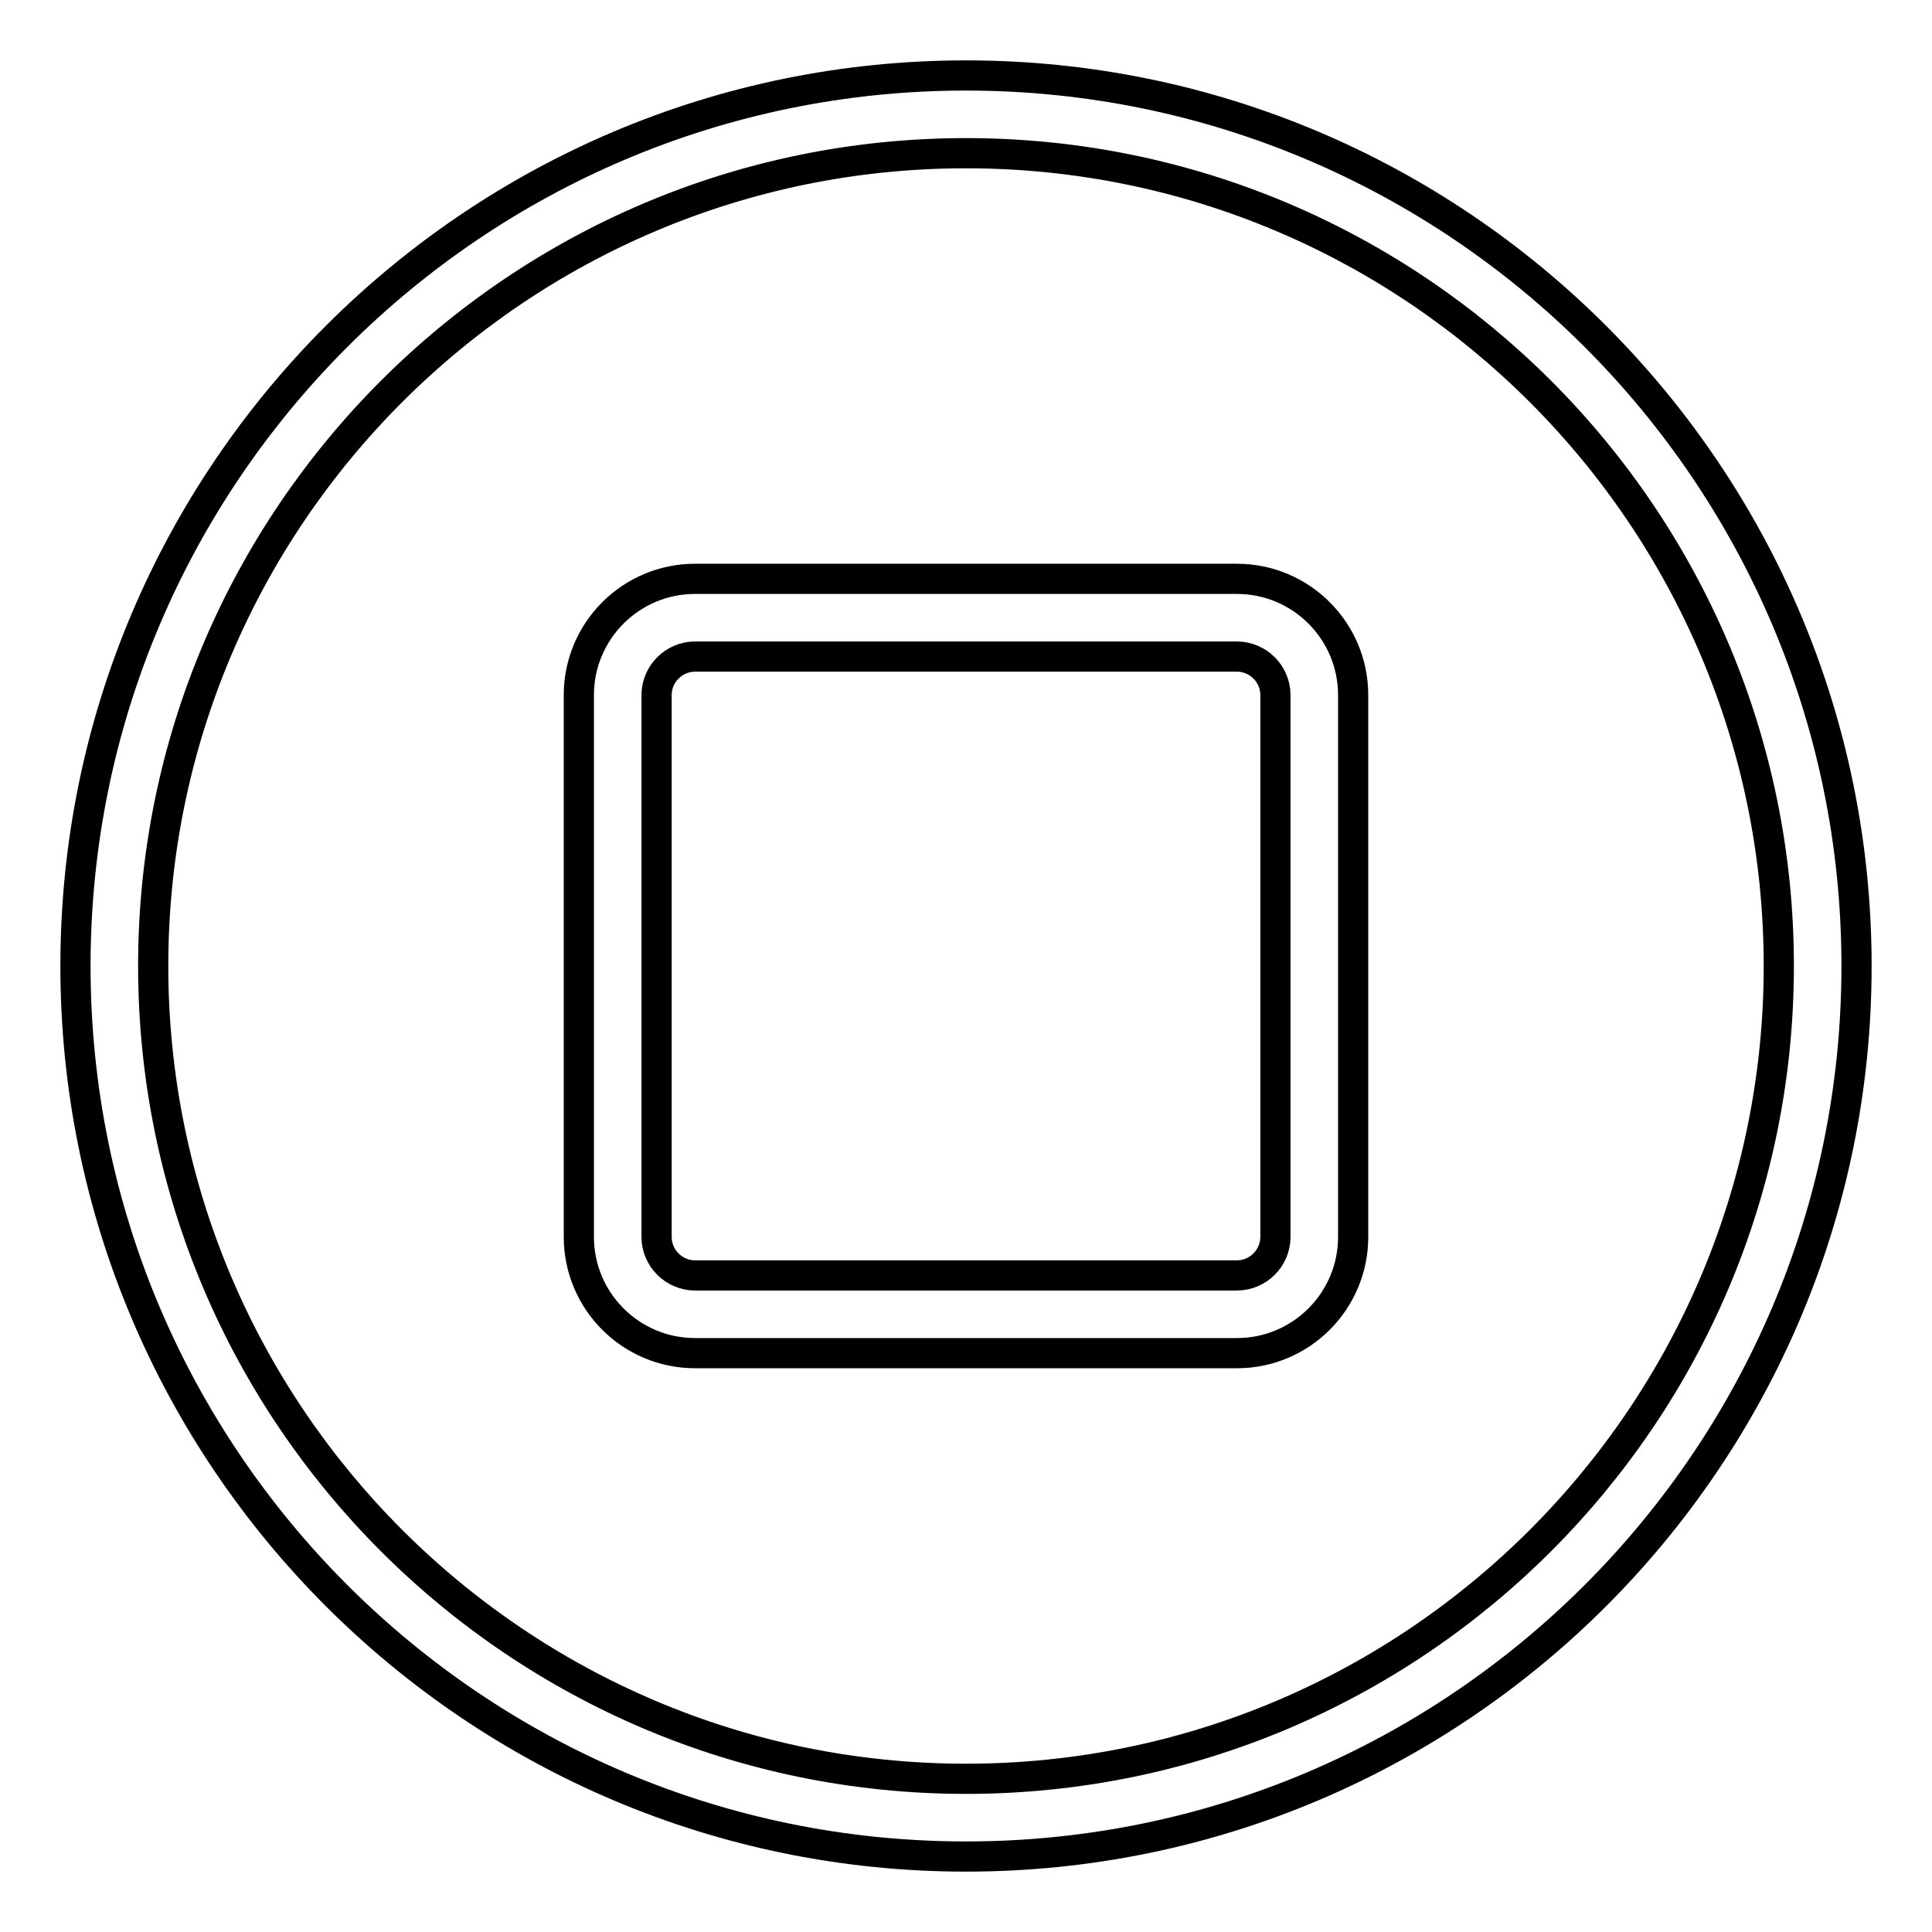 <?xml version="1.0" encoding="utf-8"?>
<!-- Svg Vector Icons : http://www.onlinewebfonts.com/icon -->
<!DOCTYPE svg PUBLIC "-//W3C//DTD SVG 1.1//EN" "http://www.w3.org/Graphics/SVG/1.1/DTD/svg11.dtd">
<svg version="1.1" xmlns="http://www.w3.org/2000/svg" xmlns:xlink="http://www.w3.org/1999/xlink" x="0px" y="0px" viewBox="0 0 256 256" enable-background="new 0 0 256 256" xml:space="preserve">
<g> <path stroke-width="4" fill-opacity="0" stroke="#000000"  d="M128,10C62.9,10,10,62.9,10,128s52.9,118,118,118s118-52.9,118-118S193.1,10,128,10z M128,235.7 c-59.4,0-107.7-48.3-107.7-107.7S68.6,20.3,128,20.3S235.7,68.6,235.7,128S187.4,235.7,128,235.7z"/> <path stroke-width="4" fill-opacity="0" stroke="#000000"  d="M163.9,76.7H92.1c-8.5,0-15.4,6.9-15.4,15.4v71.8c0,8.5,6.9,15.4,15.4,15.4h71.8c8.5,0,15.4-6.9,15.4-15.4 V92.1C179.3,83.6,172.4,76.7,163.9,76.7z M169,163.9c0,2.8-2.3,5.1-5.1,5.1H92.1c-2.8,0-5.1-2.3-5.1-5.1V92.1 c0-2.8,2.3-5.1,5.1-5.1h71.8c2.8,0,5.1,2.3,5.1,5.1L169,163.9L169,163.9z"/></g>
</svg>
